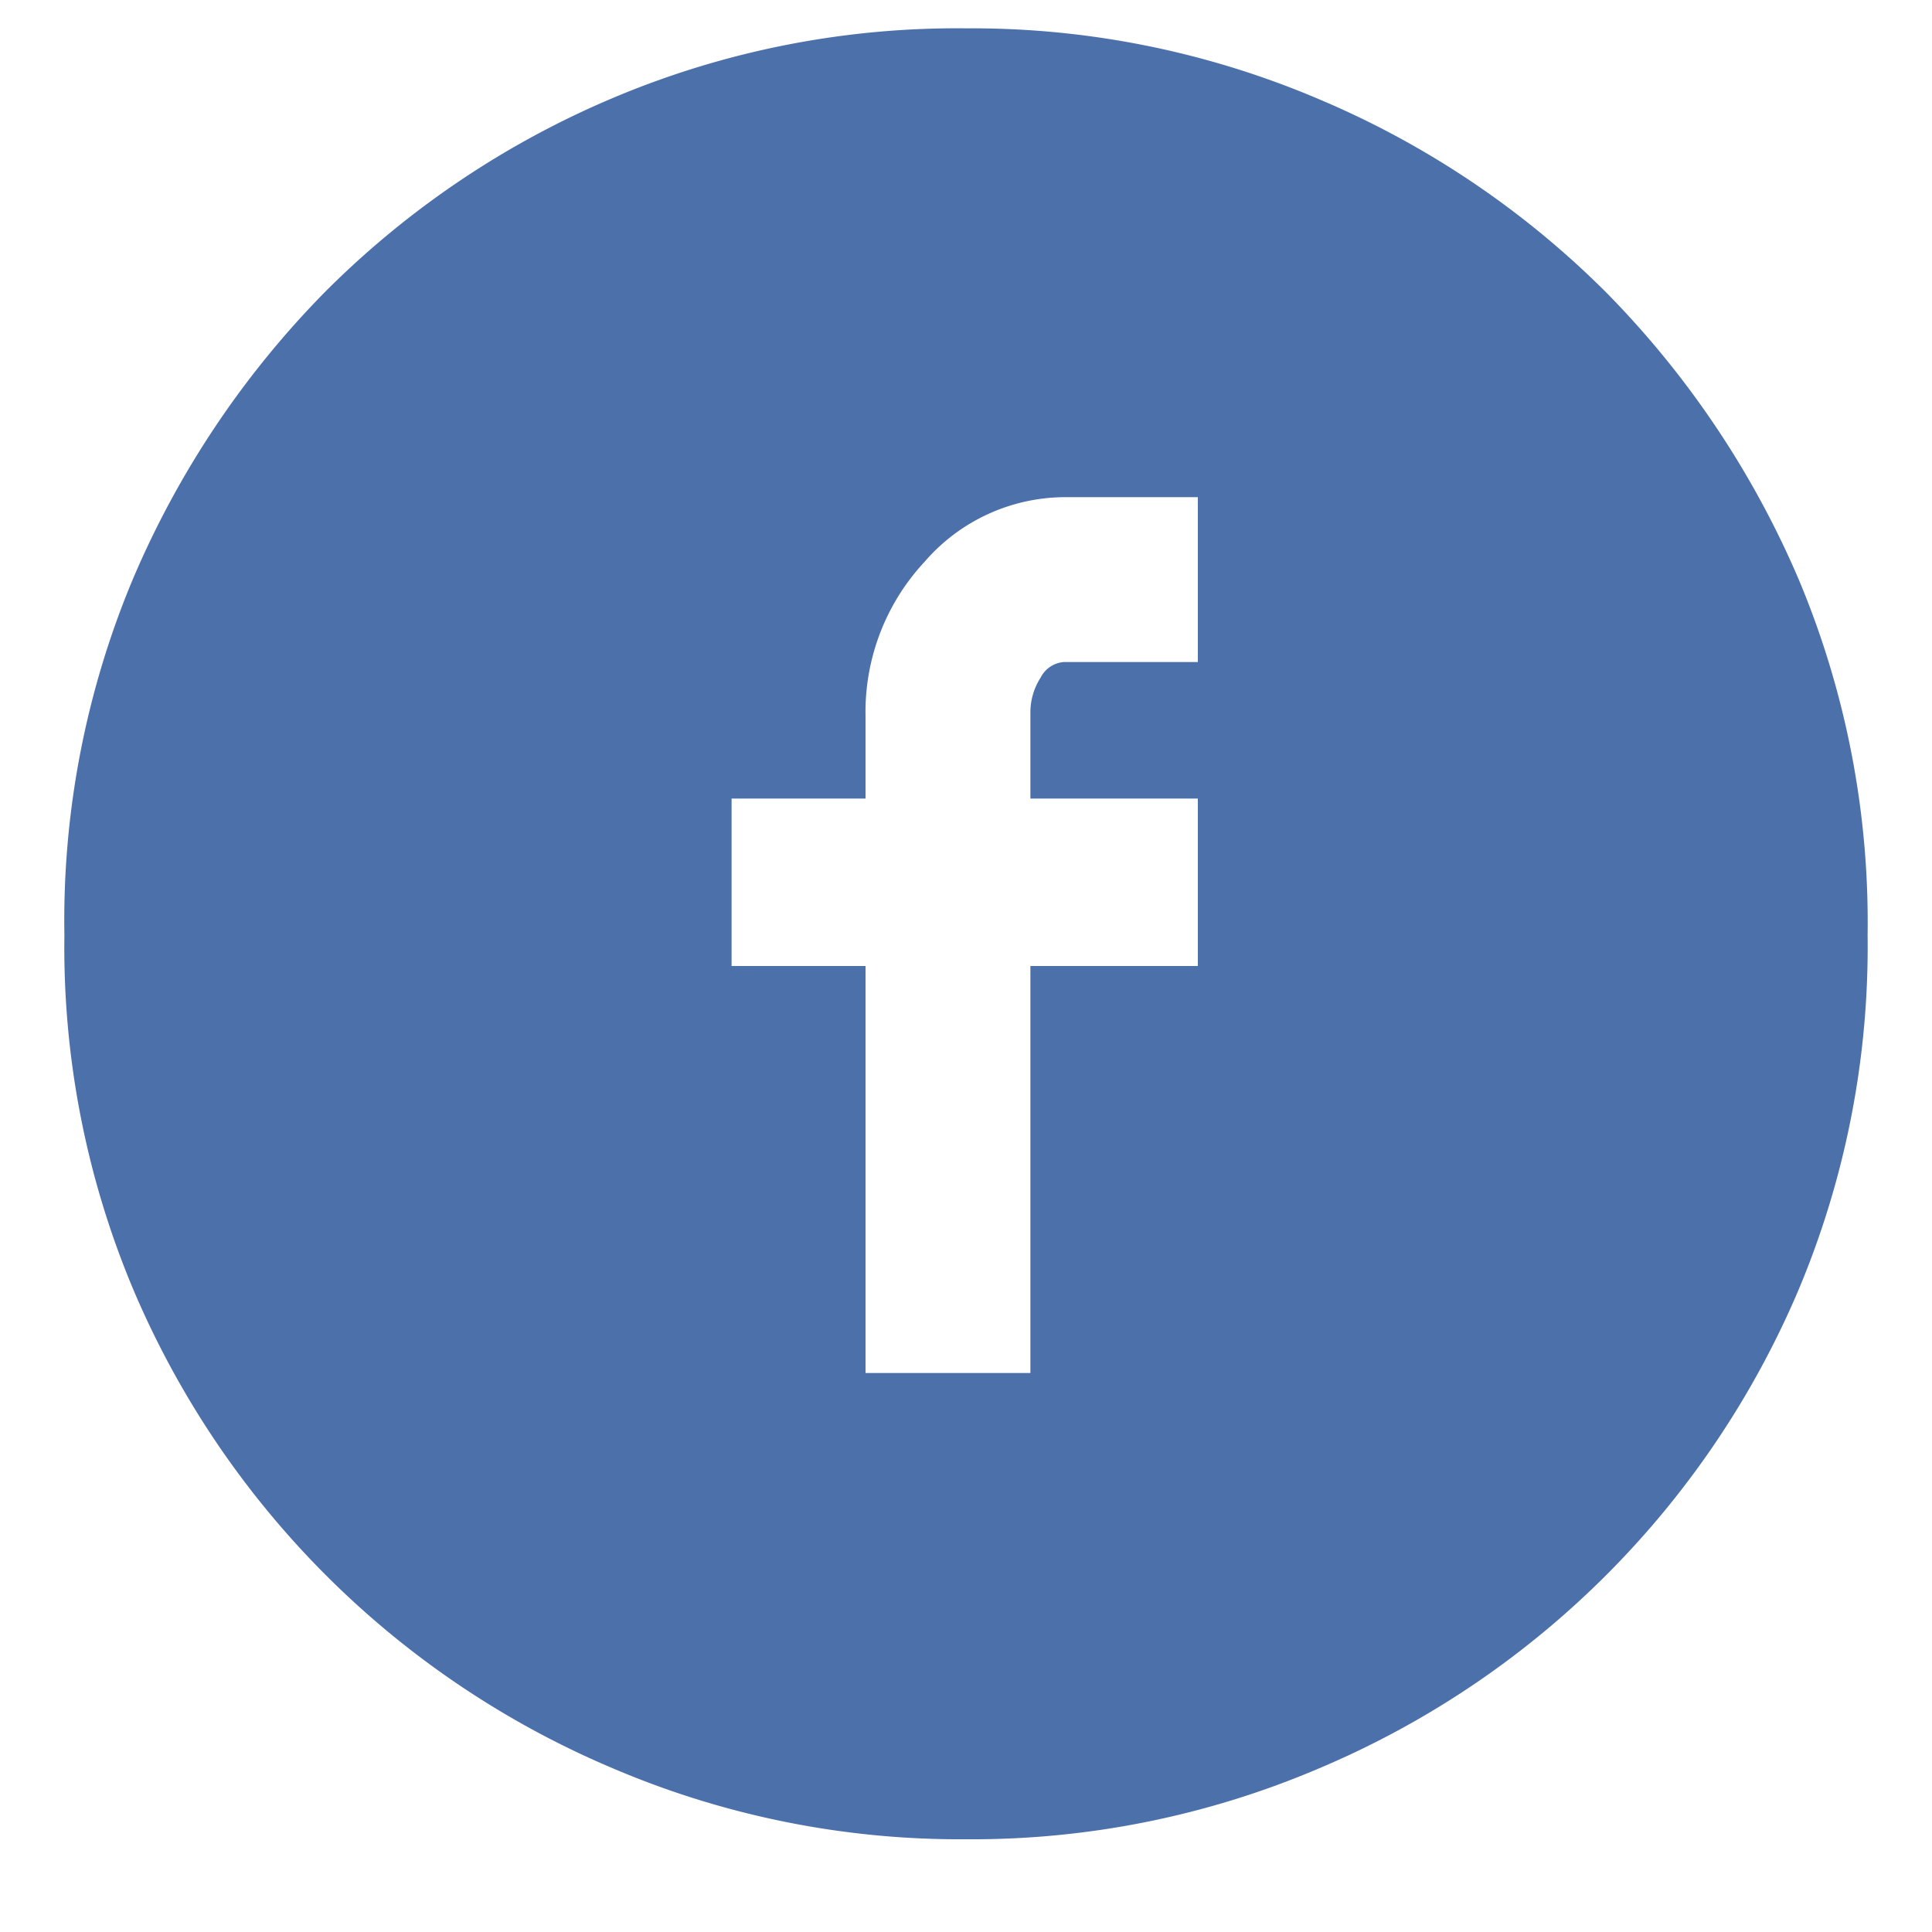 <svg id="Layer_1" data-name="Layer 1" xmlns="http://www.w3.org/2000/svg" width="30" height="30" viewBox="0 0 30 30"><defs><style>.cls-1{fill:#4c70aa;}</style></defs><title>1</title><path class="cls-1" d="M15,28.56a13.72,13.72,0,0,1-5.48-1.1A14,14,0,0,1,2.06,20,13.71,13.71,0,0,1,1,14.52,13.72,13.72,0,0,1,2.06,9a14.34,14.34,0,0,1,3-4.48,14,14,0,0,1,4.46-3A13.73,13.73,0,0,1,15,.44a13.74,13.74,0,0,1,5.48,1.1,14,14,0,0,1,4.46,3,14.41,14.41,0,0,1,3,4.48A13.75,13.75,0,0,1,29,14.52,13.75,13.75,0,0,1,27.94,20a14,14,0,0,1-7.46,7.46A13.73,13.73,0,0,1,15,28.56ZM11.36,15h2.08v6.32H16V15h2.6V12.4H16V11.08a1,1,0,0,1,.16-.56.44.44,0,0,1,.36-.24h2.08V7.72H16.56a2.89,2.89,0,0,0-2.2,1,3.42,3.42,0,0,0-.92,2.4V12.4H11.36Z"/></svg>